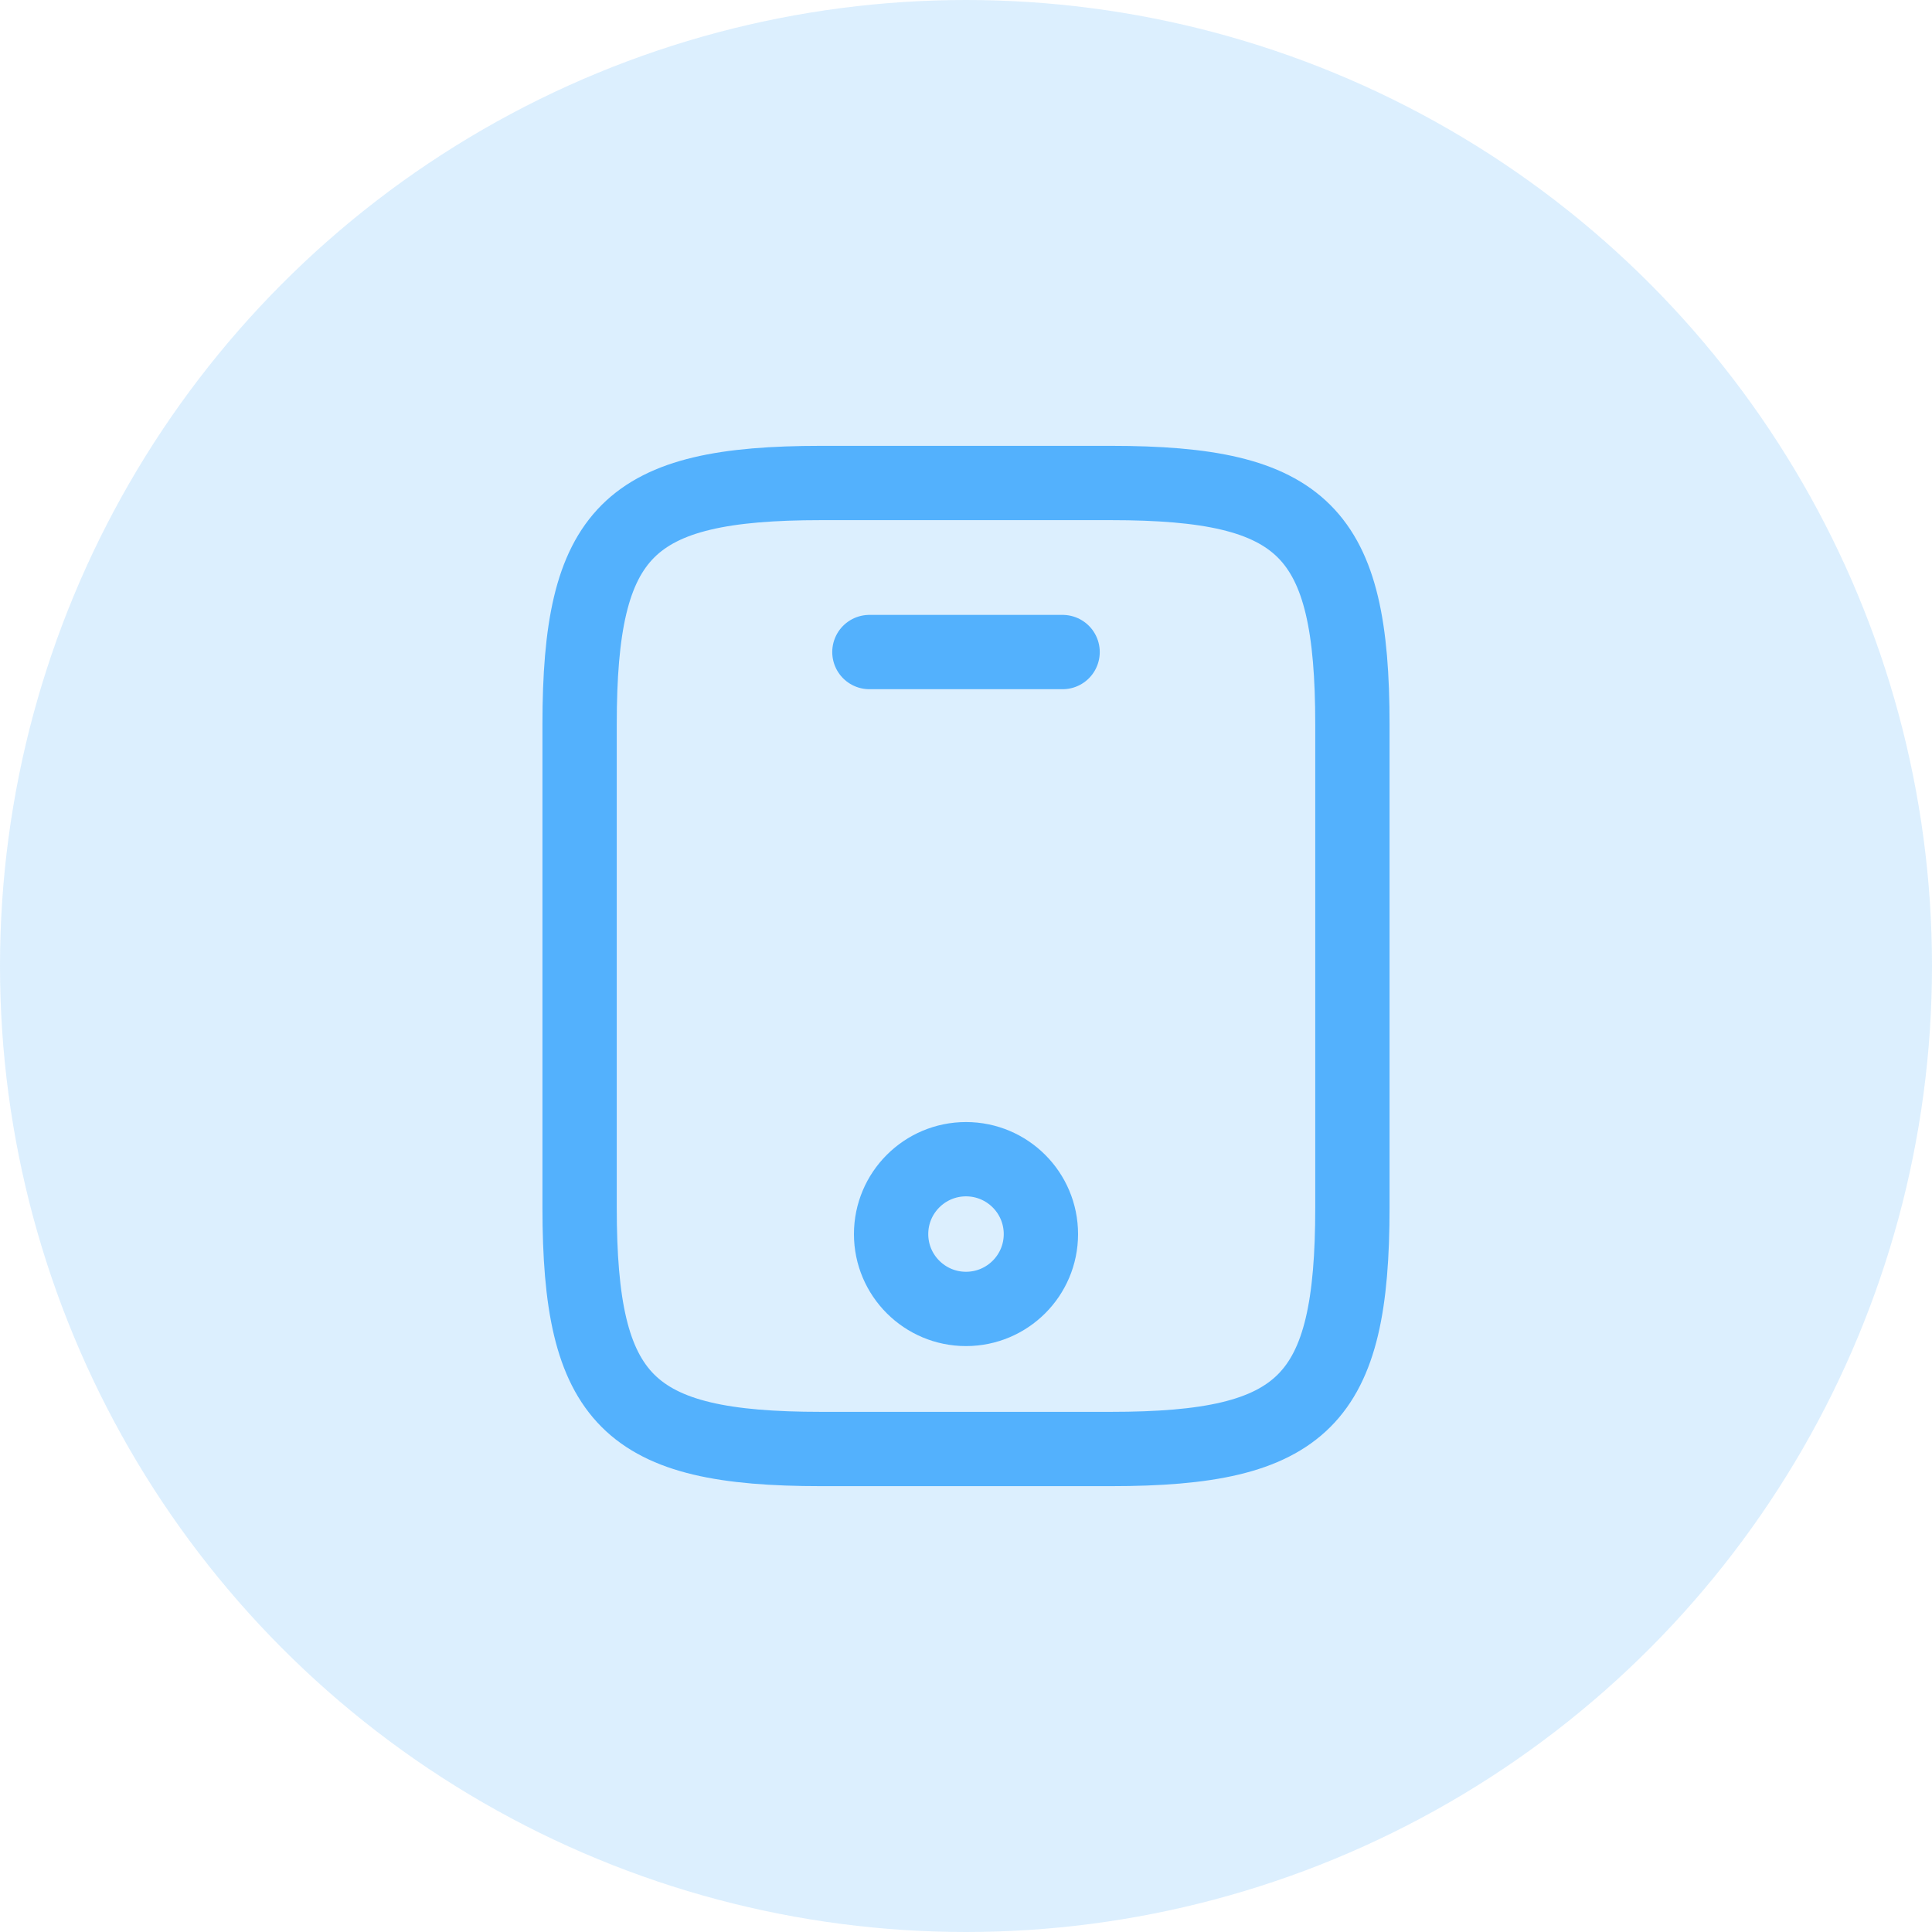 <svg width="26" height="26" viewBox="0 0 26 26" fill="none" xmlns="http://www.w3.org/2000/svg">
<circle opacity="0.2" cx="13" cy="13" r="13" fill="#53B1FD"/>
<path d="M18.2 9.75V16.25C18.2 18.85 17.55 19.5 14.95 19.5H11.05C8.45 19.5 7.8 18.85 7.8 16.25V9.75C7.8 7.15 8.45 6.5 11.05 6.5H14.95C17.55 6.5 18.2 7.15 18.2 9.75Z" stroke="#53B1FD" stroke-linecap="round" stroke-linejoin="round"/>
<path d="M14.3 8.775H11.7" stroke="#53B1FD" stroke-linecap="round" stroke-linejoin="round"/>
<path d="M13 17.615C13.556 17.615 14.008 17.164 14.008 16.608C14.008 16.051 13.556 15.6 13 15.6C12.444 15.6 11.992 16.051 11.992 16.608C11.992 17.164 12.444 17.615 13 17.615Z" stroke="#53B1FD" stroke-linecap="round" stroke-linejoin="round"/>
</svg>
